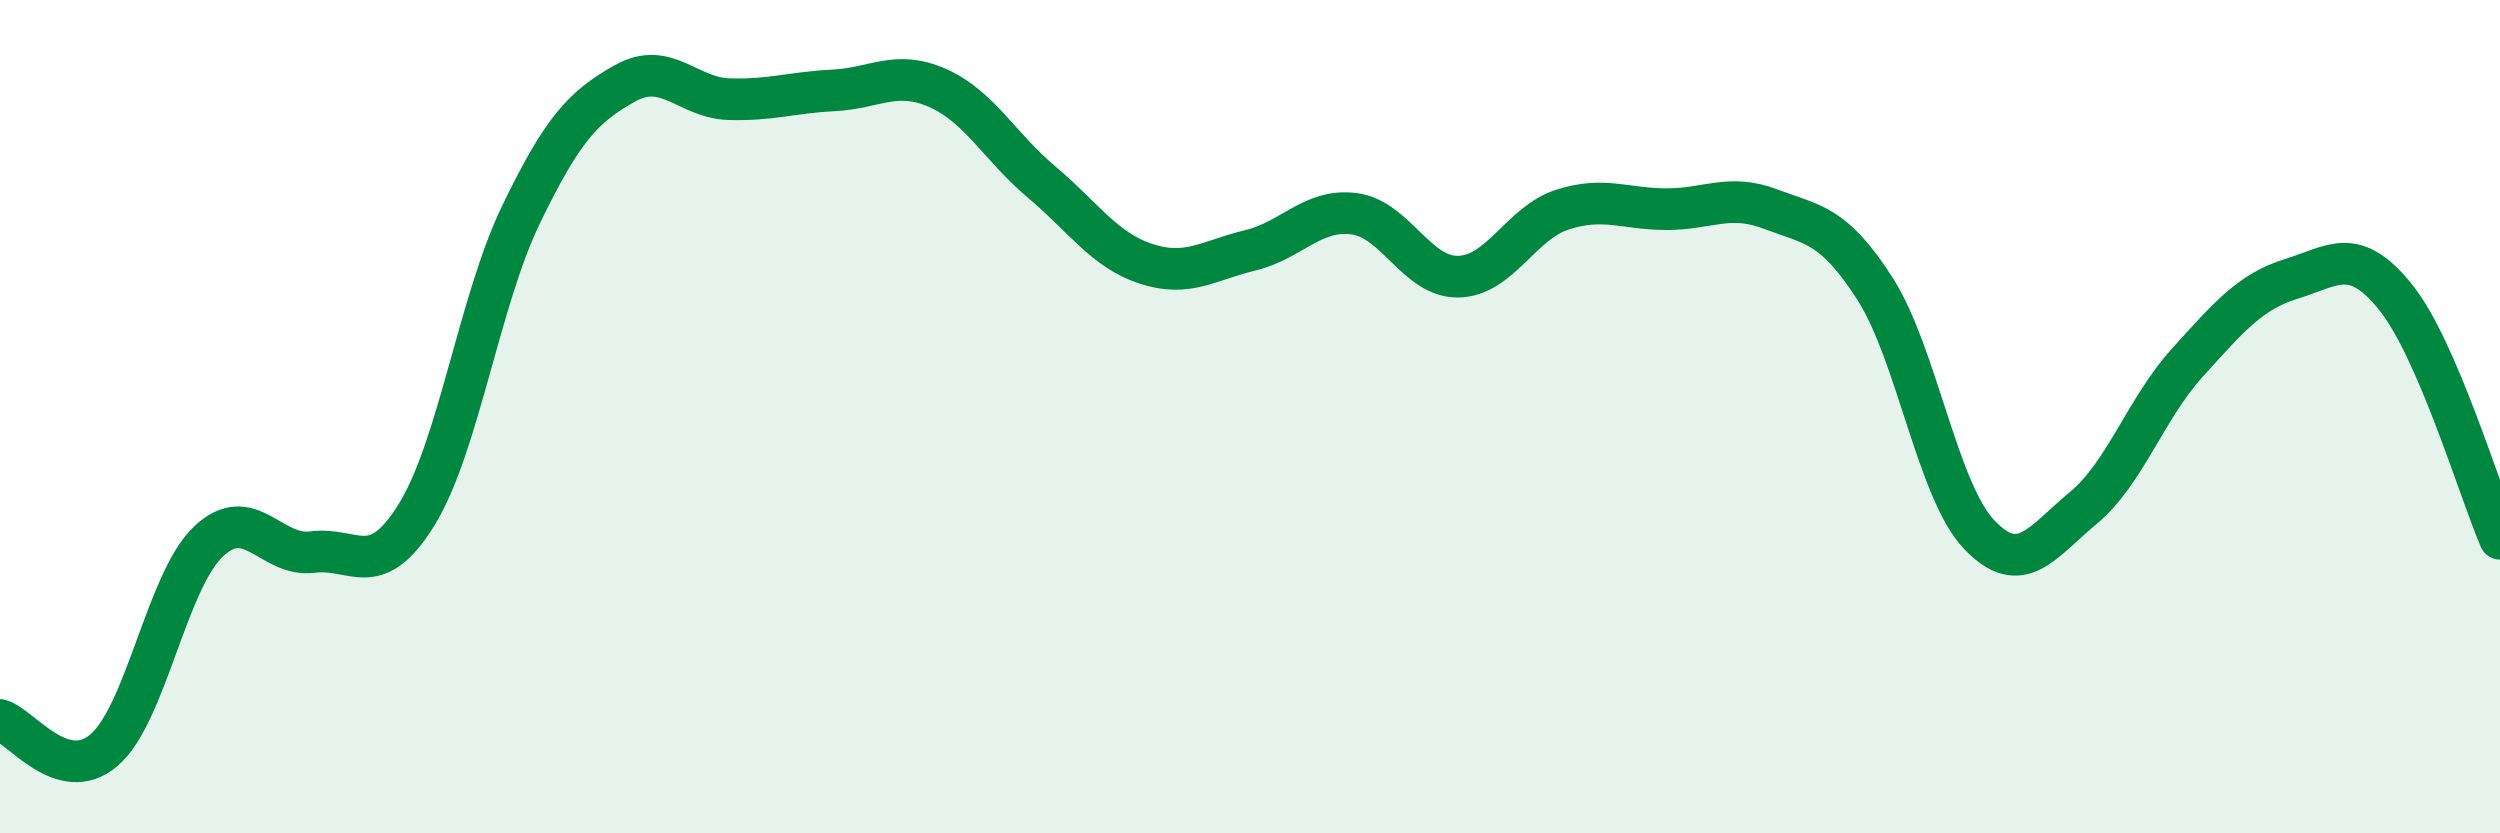 
    <svg width="60" height="20" viewBox="0 0 60 20" xmlns="http://www.w3.org/2000/svg">
      <path
        d="M 0,17.28 C 0.5,17.42 1.5,18.86 2.5,18 C 3.5,17.14 4,13.95 5,13 C 6,12.05 6.5,13.38 7.5,13.25 C 8.5,13.12 9,13.97 10,12.35 C 11,10.73 11.5,7.23 12.5,5.16 C 13.5,3.09 14,2.56 15,2 C 16,1.44 16.5,2.35 17.5,2.38 C 18.5,2.41 19,2.22 20,2.17 C 21,2.12 21.5,1.67 22.5,2.11 C 23.5,2.55 24,3.53 25,4.37 C 26,5.21 26.5,6 27.5,6.33 C 28.5,6.66 29,6.25 30,6.01 C 31,5.77 31.5,5 32.5,5.13 C 33.5,5.26 34,6.66 35,6.64 C 36,6.62 36.5,5.35 37.5,5.03 C 38.5,4.71 39,5.02 40,5.02 C 41,5.02 41.5,4.64 42.5,5.02 C 43.5,5.4 44,5.37 45,6.93 C 46,8.49 46.5,11.78 47.5,12.83 C 48.5,13.88 49,13.02 50,12.19 C 51,11.36 51.5,9.8 52.5,8.7 C 53.5,7.6 54,7 55,6.69 C 56,6.38 56.5,5.89 57.5,7.14 C 58.5,8.39 59.5,11.77 60,12.93L60 20L0 20Z"
        fill="#008740"
        opacity="0.1"
        stroke-linecap="round"
        stroke-linejoin="round"
      />
      <path
        d="M 0,17.28 C 0.5,17.42 1.5,18.86 2.5,18 C 3.5,17.14 4,13.95 5,13 C 6,12.05 6.5,13.38 7.5,13.25 C 8.5,13.12 9,13.97 10,12.35 C 11,10.73 11.5,7.23 12.5,5.16 C 13.5,3.09 14,2.56 15,2 C 16,1.44 16.5,2.35 17.5,2.38 C 18.5,2.41 19,2.22 20,2.17 C 21,2.12 21.5,1.67 22.5,2.11 C 23.5,2.55 24,3.53 25,4.37 C 26,5.21 26.5,6 27.5,6.33 C 28.5,6.66 29,6.25 30,6.01 C 31,5.77 31.5,5 32.5,5.13 C 33.5,5.26 34,6.66 35,6.64 C 36,6.62 36.5,5.35 37.5,5.03 C 38.5,4.71 39,5.02 40,5.02 C 41,5.02 41.5,4.64 42.5,5.02 C 43.5,5.4 44,5.37 45,6.93 C 46,8.49 46.5,11.78 47.5,12.83 C 48.5,13.88 49,13.02 50,12.19 C 51,11.36 51.5,9.8 52.5,8.7 C 53.5,7.6 54,7 55,6.69 C 56,6.38 56.5,5.89 57.5,7.14 C 58.5,8.39 59.5,11.77 60,12.93"
        stroke="#008740"
        stroke-width="1"
        fill="none"
        stroke-linecap="round"
        stroke-linejoin="round"
      />
    </svg>
  
